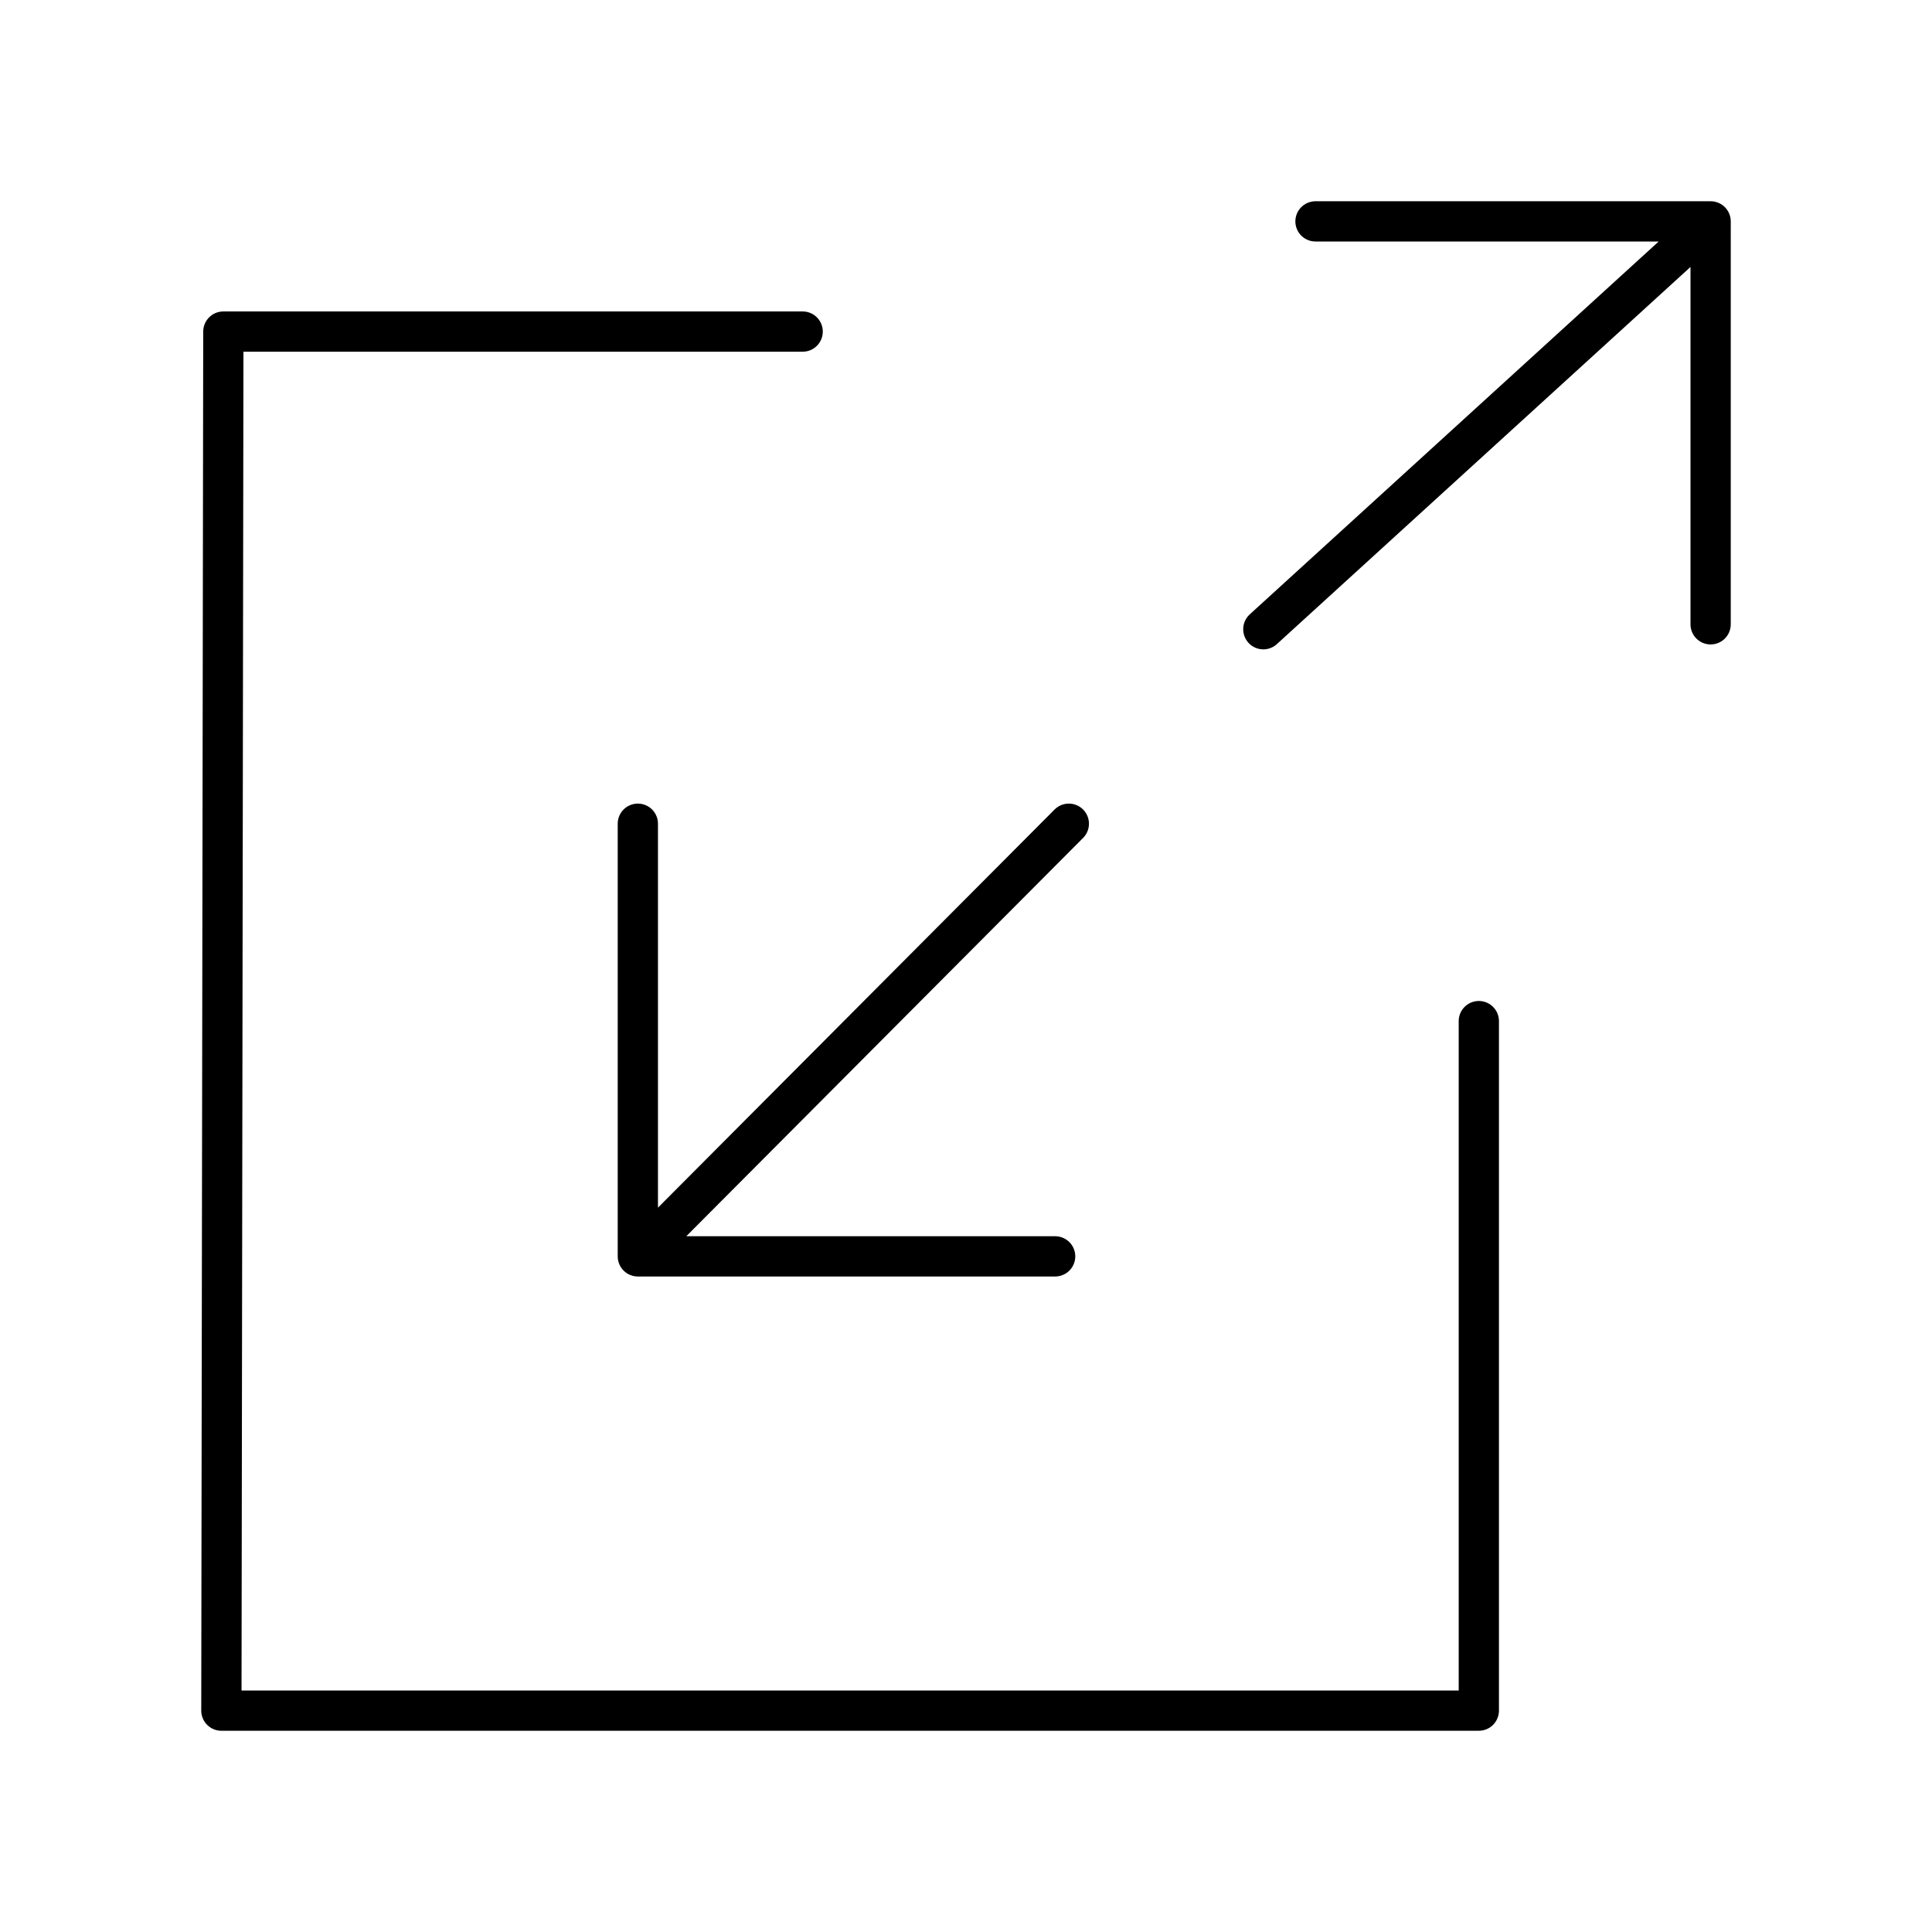 <?xml version="1.0" encoding="utf-8"?>
<!-- Generator: www.svgicons.com -->
<svg xmlns="http://www.w3.org/2000/svg" width="800" height="800" viewBox="0 0 48 48">
<path fill="none" stroke="currentColor" stroke-linecap="round" stroke-linejoin="round" d="M36.741 25.369V42.5H5.5l.049-34.262h14.393"/><path fill="none" stroke="currentColor" stroke-linecap="round" stroke-linejoin="round" d="M15.847 20.465v10.749l10.708-10.749M15.847 31.214h10.368M32.683 5.5H42.5L31.387 15.633m11.113-.122V5.5"/>
</svg>